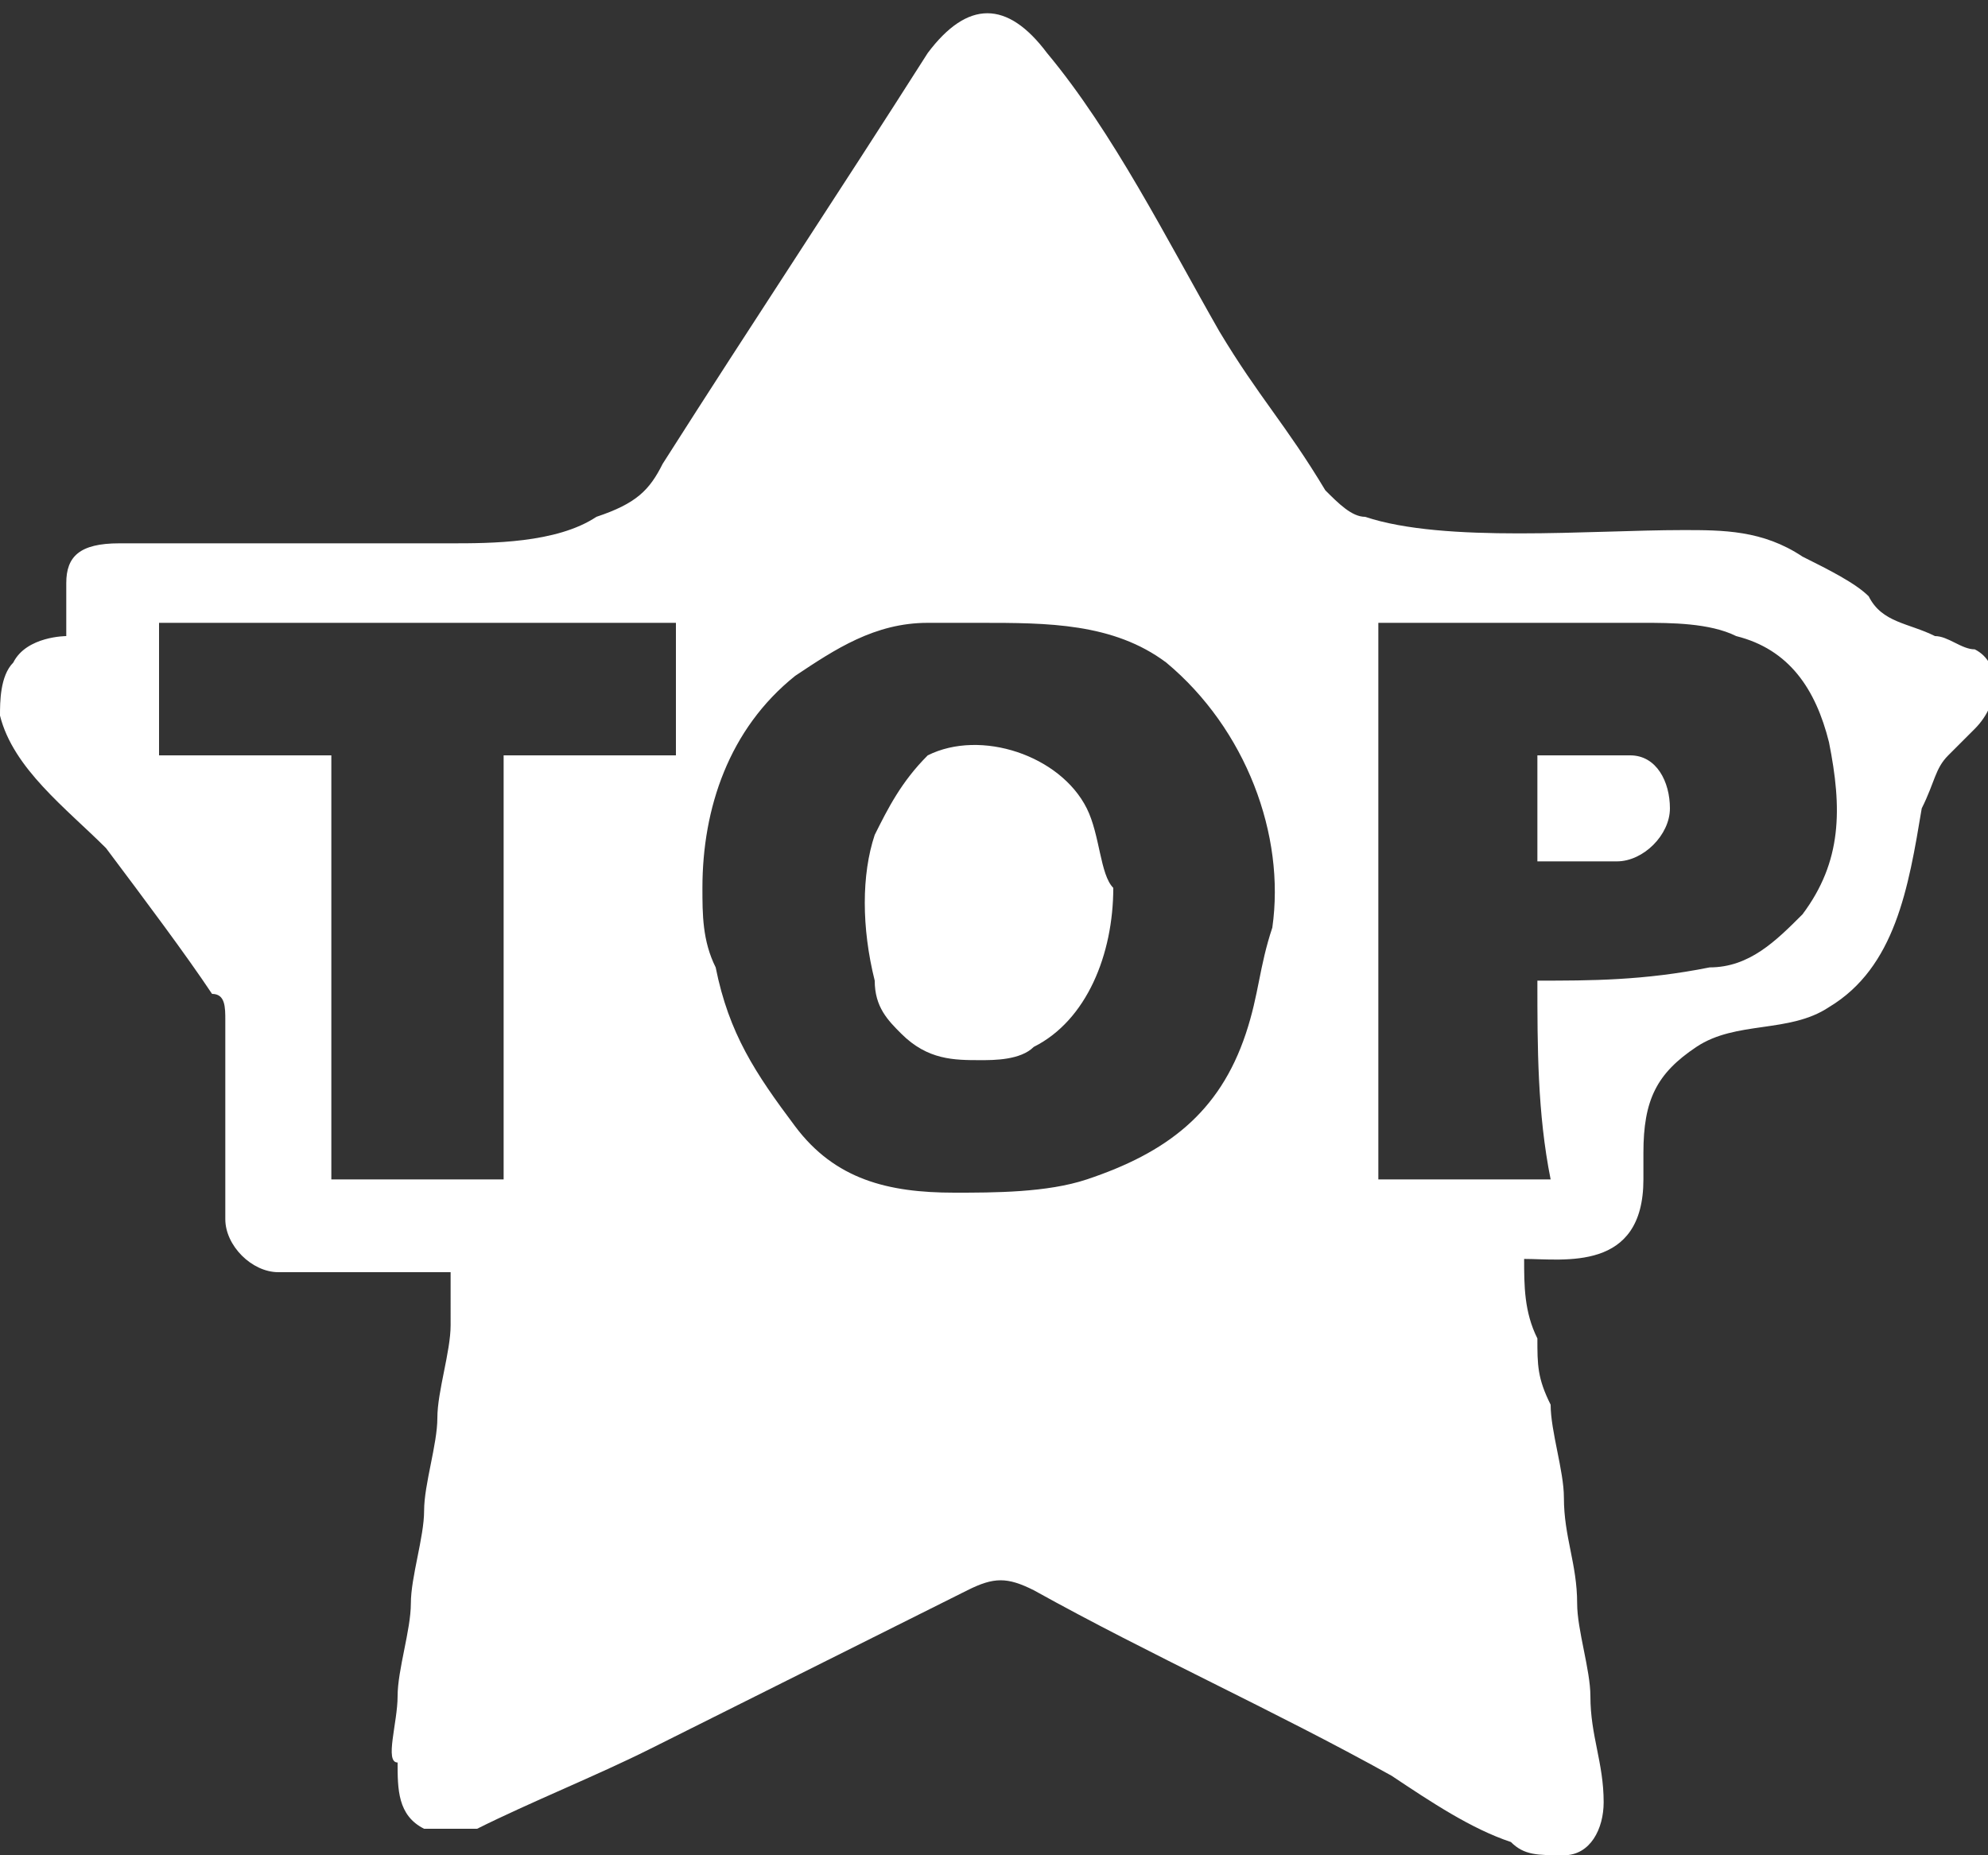 <?xml version="1.0" encoding="utf-8"?>
<!-- Generator: Adobe Illustrator 27.7.0, SVG Export Plug-In . SVG Version: 6.00 Build 0)  -->
<svg version="1.1" id="Layer_1" xmlns="http://www.w3.org/2000/svg" xmlns:xlink="http://www.w3.org/1999/xlink" x="0px" y="0px"
	 width="15px" height="14px" viewBox="0 0 15 14" enable-background="new 0 0 15 14" xml:space="preserve">
<rect x="0" y="0" width="15" height="14" fill="#333333" stroke="none"/>
<path fill="#FFFFFF" d="M3.4,9.6c-0.3,0-1,0-1.3,0c-0.2,0-0.4-0.2-0.4-0.4c0-0.5,0-1,0-1.5c0-0.1,0-0.2-0.1-0.2
	C1.4,7.2,1.1,6.8,0.8,6.4C0.5,6.1,0.1,5.8,0,5.4C0,5.3,0,5.1,0.1,5c0.1-0.2,0.4-0.2,0.4-0.2c0-0.1,0-0.3,0-0.4
	c0-0.2,0.1-0.3,0.4-0.3c0.8,0,1.7,0,2.5,0c0.3,0,0.8,0,1.1-0.2C4.8,3.8,4.9,3.7,5,3.5c0.7-1.1,1.3-2,2-3.1c0.3-0.4,0.6-0.4,0.9,0
	C8.4,1,8.8,1.8,9.2,2.5C9.5,3,9.7,3.2,10,3.7c0.1,0.1,0.2,0.2,0.3,0.2c0.6,0.2,1.7,0.1,2.4,0.1c0.3,0,0.6,0,0.9,0.2
	c0.2,0.1,0.4,0.2,0.5,0.3c0.1,0.2,0.3,0.2,0.5,0.3c0.1,0,0.2,0.1,0.3,0.1c0.2,0.1,0.2,0.4,0,0.6c-0.1,0.1-0.1,0.1-0.2,0.2
	c-0.1,0.1-0.1,0.2-0.2,0.4c-0.1,0.6-0.2,1.2-0.7,1.5c-0.3,0.2-0.7,0.1-1,0.3c-0.3,0.2-0.4,0.4-0.4,0.8c0,0.1,0,0.1,0,0.2
	c0,0.7-0.6,0.6-0.9,0.6c0,0.2,0,0.4,0.1,0.6c0,0.2,0,0.3,0.1,0.5c0,0.2,0.1,0.5,0.1,0.7c0,0.3,0.1,0.5,0.1,0.8
	c0,0.2,0.1,0.5,0.1,0.7c0,0.3,0.1,0.5,0.1,0.8c0,0.2-0.1,0.4-0.3,0.4c-0.2,0-0.3,0-0.4-0.1c-0.3-0.1-0.6-0.3-0.9-0.5
	c-0.9-0.5-1.8-0.9-2.7-1.4c-0.2-0.1-0.3-0.1-0.5,0c-0.8,0.4-1.6,0.8-2.4,1.2c-0.4,0.2-0.9,0.4-1.3,0.6c-0.1,0-0.3,0-0.4,0
	c-0.2-0.1-0.2-0.3-0.2-0.5C2.9,13.3,3,13,3,12.8c0-0.2,0.1-0.5,0.1-0.7c0-0.2,0.1-0.5,0.1-0.7c0-0.2,0.1-0.5,0.1-0.7
	c0-0.2,0.1-0.5,0.1-0.7C3.4,9.7,3.4,9.8,3.4,9.6C3.4,9.6,3.4,9.6,3.4,9.6z M2.5,8.9C2.5,8.9,2.5,8.9,2.5,8.9c0.4,0,0.8,0,1.3,0
	c0,0,0,0,0,0c0-1.1,0-2.1,0-3.2c0.5,0,0.9,0,1.3,0c0-0.4,0-0.7,0-1c-1.3,0-2.6,0-3.9,0c0,0.4,0,0.7,0,1c0.4,0,0.9,0,1.3,0
	c0,0.1,0,0.1,0,0.2C2.5,6.9,2.5,7.9,2.5,8.9z M7.4,4.7c-0.1,0-0.3,0-0.4,0c-0.4,0-0.7,0.2-1,0.4c-0.5,0.4-0.7,1-0.7,1.6
	c0,0.2,0,0.4,0.1,0.6c0.1,0.5,0.3,0.8,0.6,1.2C6.3,8.9,6.7,9,7.2,9c0.3,0,0.7,0,1-0.1c0.6-0.2,1-0.5,1.2-1.1
	c0.1-0.3,0.1-0.5,0.2-0.8C9.7,6.3,9.4,5.5,8.8,5C8.4,4.7,7.9,4.7,7.4,4.7z M11.6,7.4c0.4,0,0.8,0,1.3-0.1c0.3,0,0.5-0.2,0.7-0.4
	c0.3-0.4,0.3-0.8,0.2-1.3c-0.1-0.4-0.3-0.7-0.7-0.8c-0.2-0.1-0.5-0.1-0.7-0.1c-0.5,0-1.1,0-1.6,0c-0.1,0-0.3,0-0.4,0
	c0,1.4,0,2.8,0,4.2c0.4,0,0.9,0,1.3,0C11.6,8.4,11.6,7.9,11.6,7.4z M8.2,6.1C8,5.7,7.4,5.5,7,5.7C6.8,5.9,6.7,6.1,6.6,6.3
	C6.5,6.6,6.5,7,6.6,7.4c0,0.2,0.1,0.3,0.2,0.4C7,8,7.2,8,7.4,8c0.1,0,0.3,0,0.4-0.1c0.4-0.2,0.6-0.7,0.6-1.2
	C8.3,6.6,8.3,6.3,8.2,6.1z M11.6,6.5c0.2,0,0.3,0,0.5,0c0,0,0.1,0,0.1,0c0.2,0,0.4-0.2,0.4-0.4c0-0.2-0.1-0.4-0.3-0.4
	c-0.2,0-0.4,0-0.7,0C11.6,5.9,11.6,6.2,11.6,6.5z"/>
</svg>
